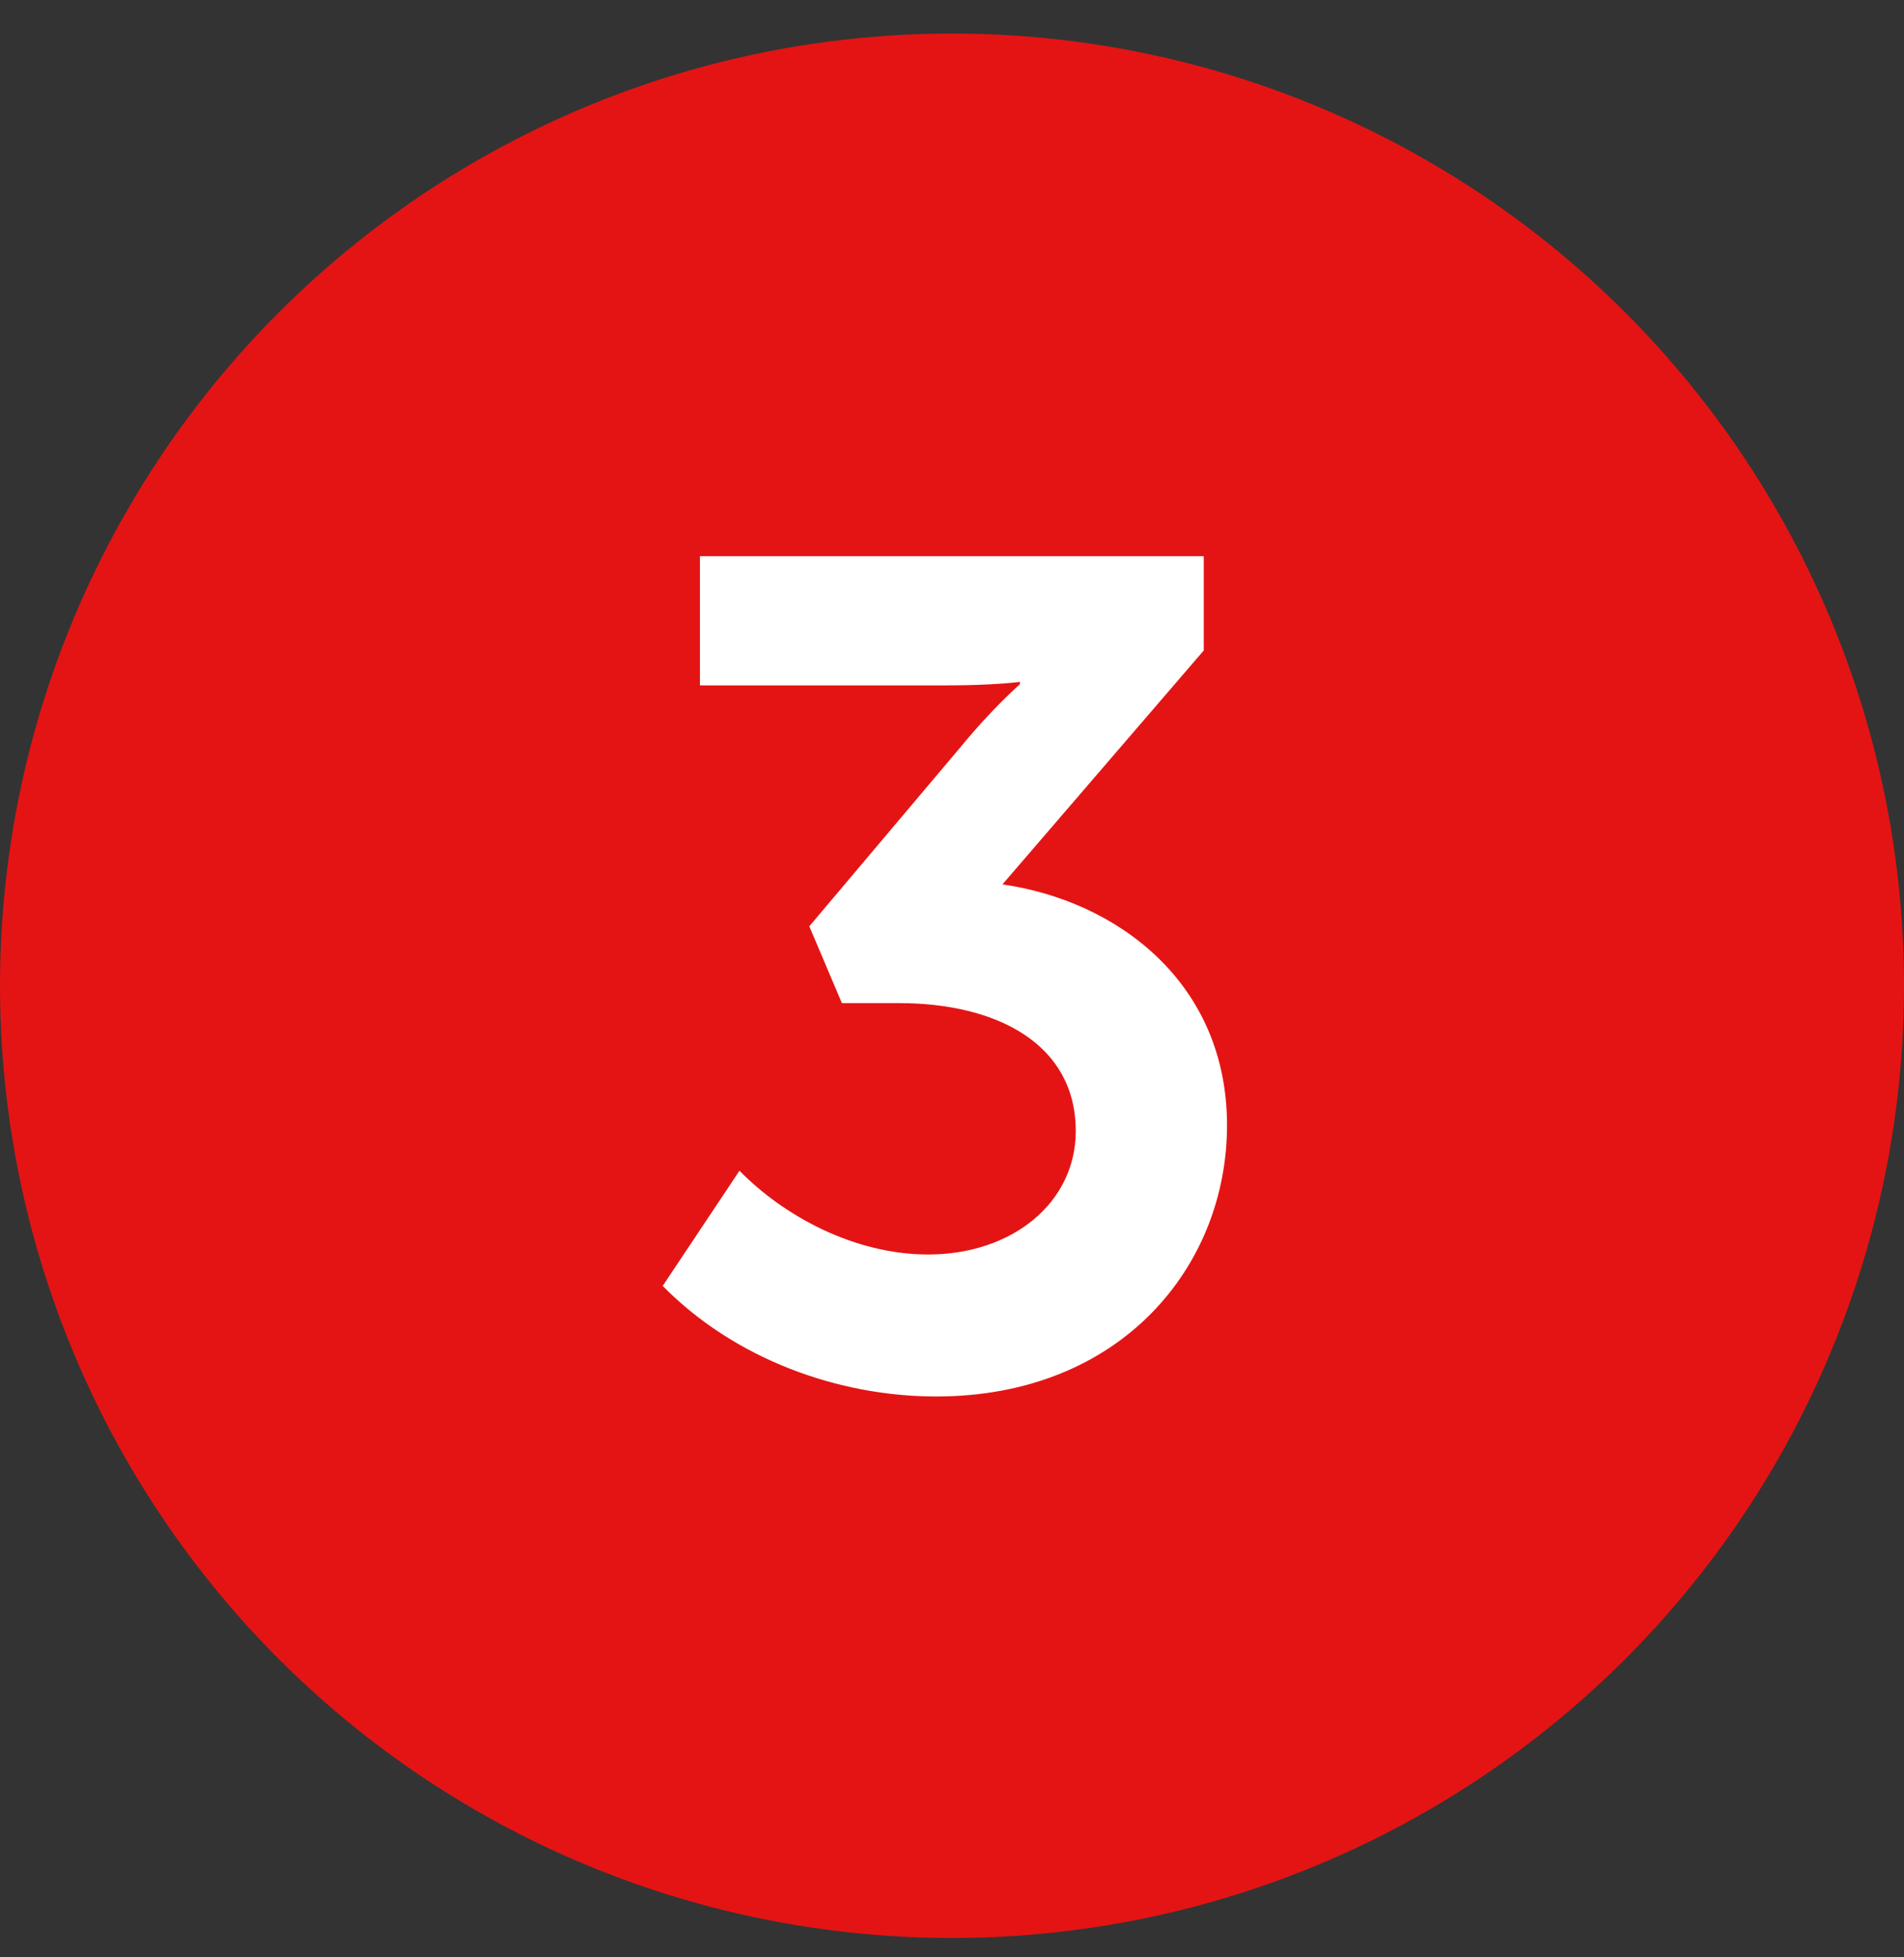 <?xml version="1.0" encoding="UTF-8"?> <svg xmlns="http://www.w3.org/2000/svg" width="36" height="37" viewBox="0 0 36 37" fill="none"><rect x="0" y="0" width="36" height="37" fill="#333333" stroke="none"/> <circle cx="18" cy="18.634" r="18" fill="#E41414"></circle> <path d="M13.982 22.13L12.53 24.308C13.894 25.694 15.852 26.398 17.7 26.398C21.198 26.398 23.2 23.934 23.2 21.272C23.2 18.566 21.11 17.026 18.954 16.718L22.76 12.296L22.76 10.514L13.234 10.514L13.234 12.956L17.898 12.956C18.8 12.956 19.284 12.89 19.284 12.89L19.284 12.934C19.284 12.934 18.756 13.396 18.162 14.122L15.302 17.51L15.918 18.962L16.996 18.962C18.844 18.962 20.34 19.732 20.34 21.382C20.34 22.724 19.152 23.714 17.546 23.714C16.16 23.714 14.818 22.988 13.982 22.13Z" fill="white"></path> </svg> 